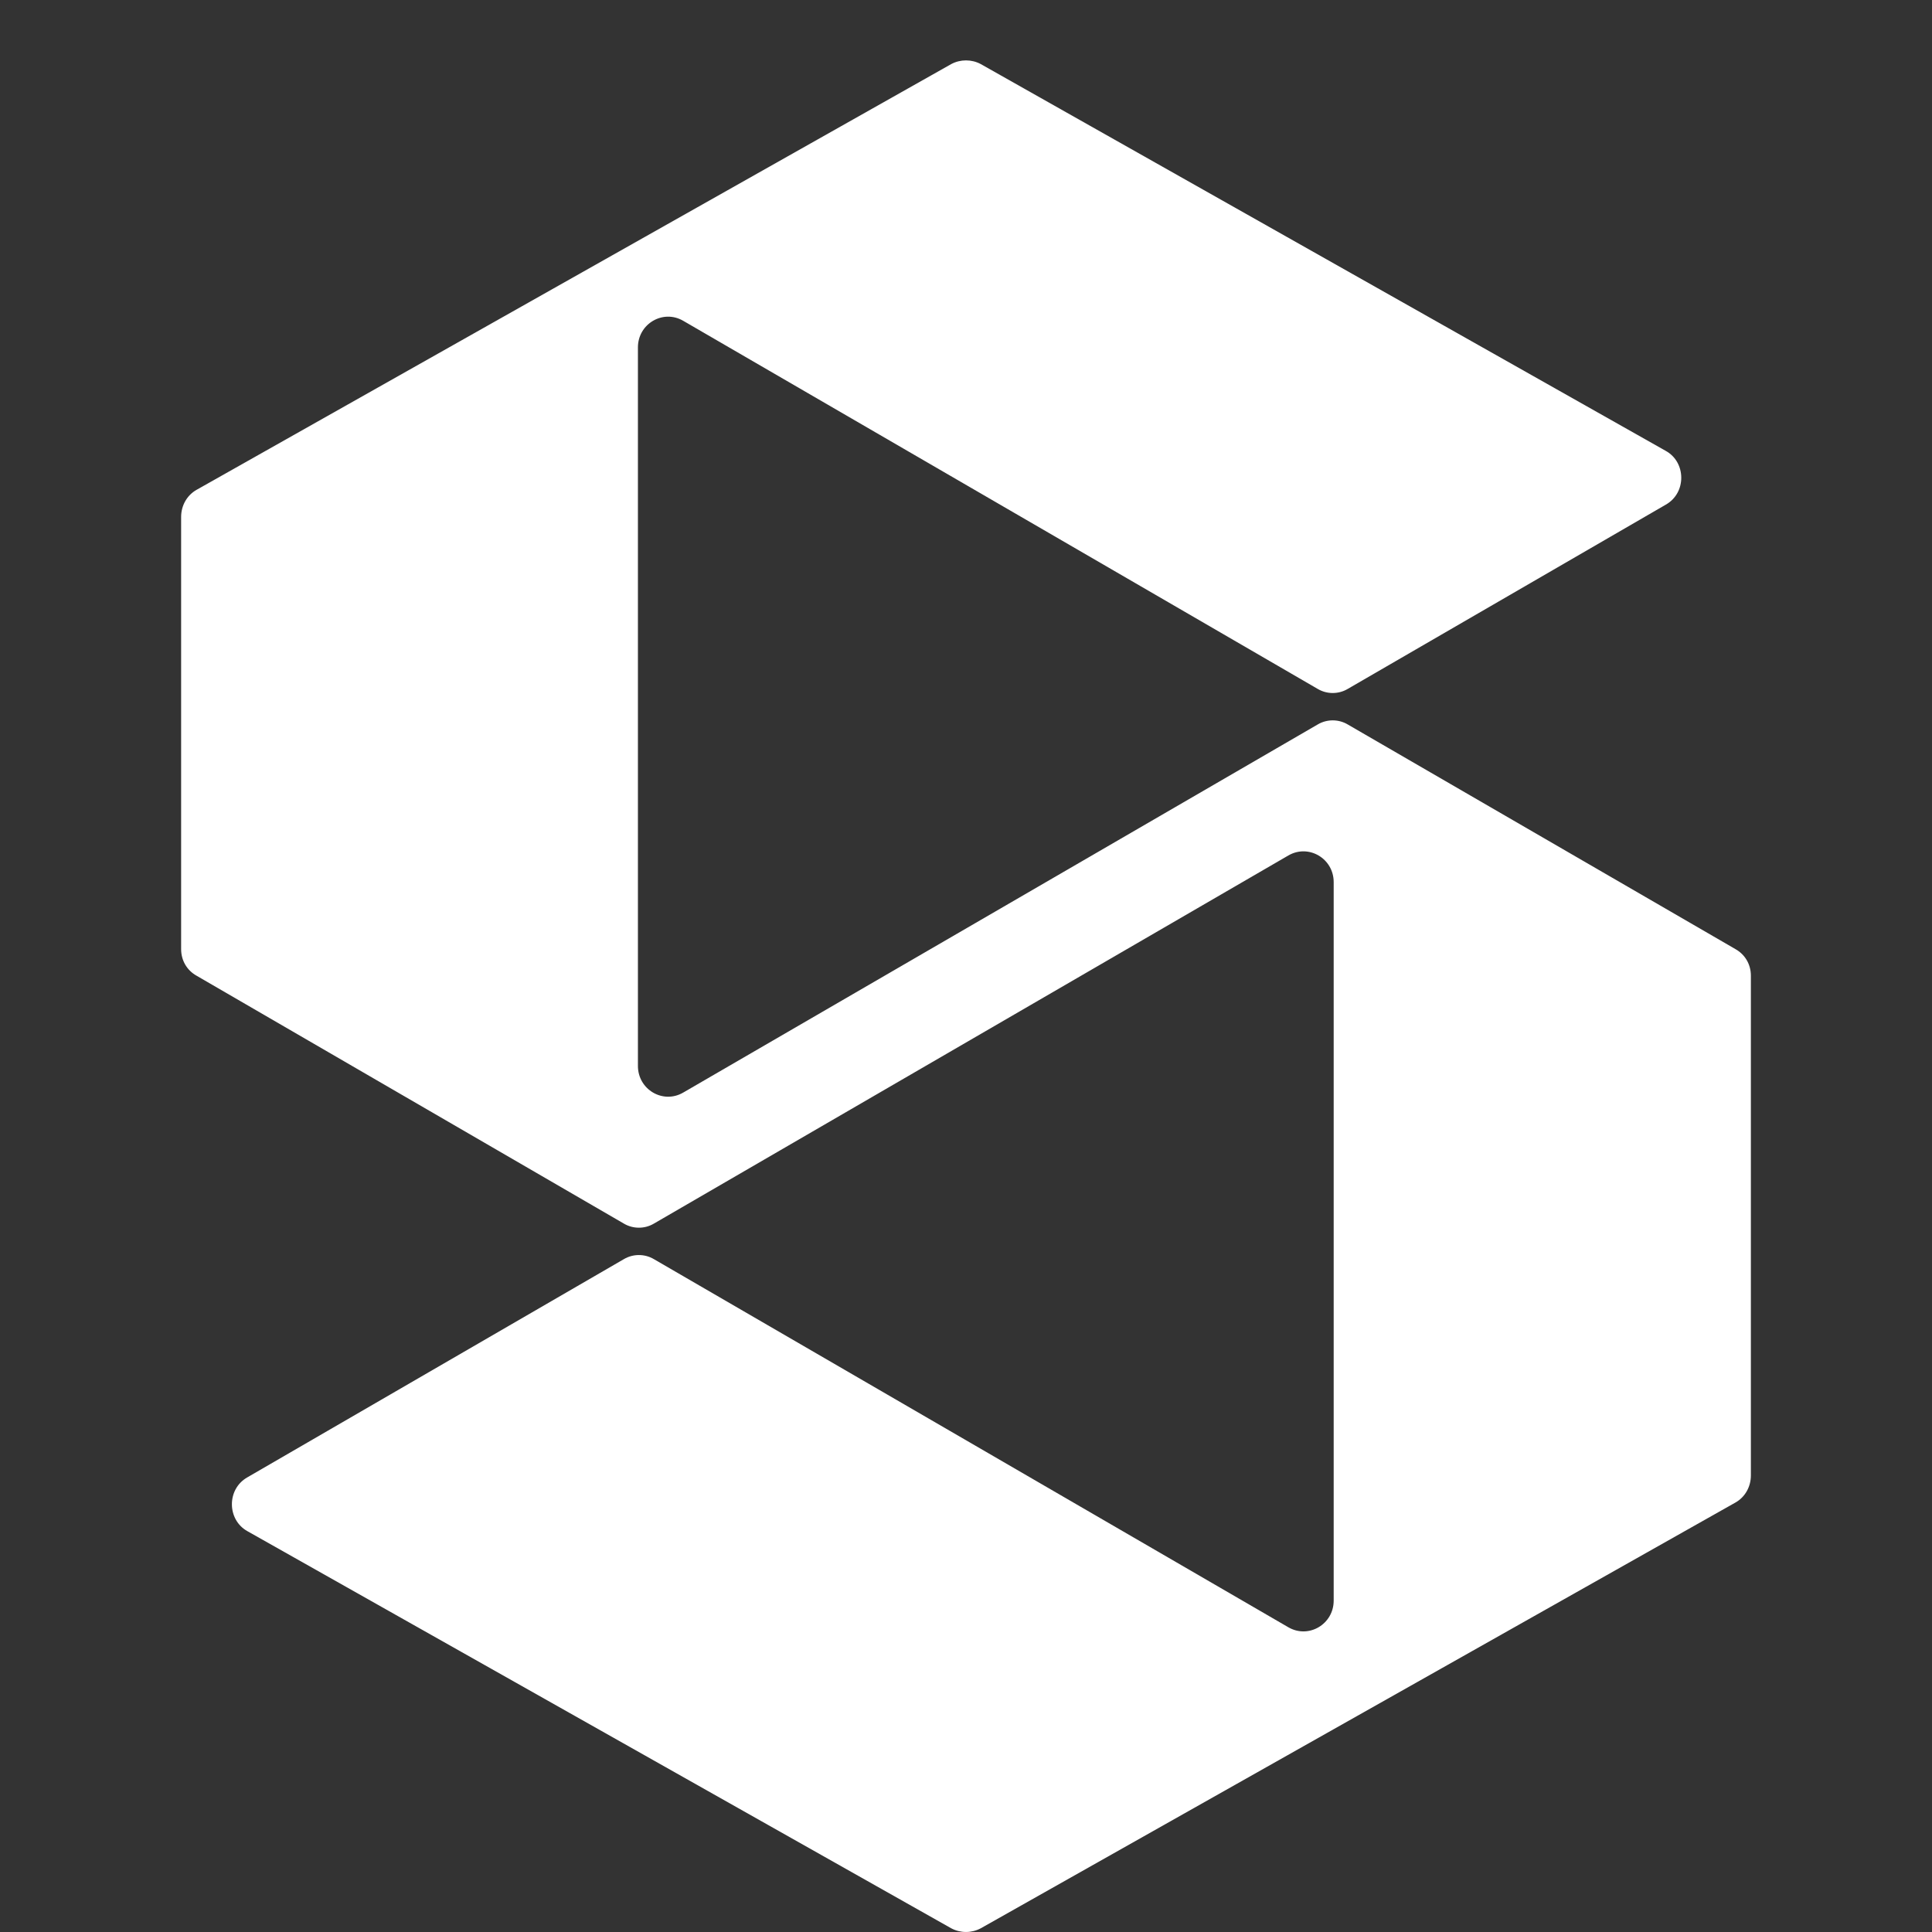 <svg width="32" height="32" viewBox="0 0 32 32" fill="none" xmlns="http://www.w3.org/2000/svg">
<rect x="0" y="0" width="32" height="32" fill="#333333" stroke="none"/>
<path d="M21.826 11.999L11.317 18.096C10.982 18.292 10.566 18.047 10.566 17.655V5.754C10.566 5.363 10.982 5.118 11.317 5.314L21.826 11.411C21.978 11.501 22.17 11.501 22.322 11.411L27.592 8.358C27.936 8.162 27.928 7.656 27.592 7.469L16.244 1.061C16.092 0.98 15.908 0.98 15.756 1.061L3.256 8.113C3.096 8.203 3 8.375 3 8.562V15.72C3 15.908 3.096 16.072 3.256 16.161L10.334 20.267C10.486 20.357 10.678 20.357 10.83 20.267L21.338 14.17C21.674 13.974 22.09 14.219 22.09 14.611V26.511C22.09 26.903 21.674 27.148 21.338 26.952L10.83 20.855C10.678 20.765 10.486 20.765 10.334 20.855L4.096 24.47C3.752 24.666 3.76 25.172 4.096 25.36L15.756 31.939C15.908 32.02 16.092 32.02 16.244 31.939L28.744 24.887C28.904 24.797 29 24.625 29 24.438V16.161C29 15.973 28.904 15.81 28.744 15.72L22.322 11.999C22.17 11.909 21.978 11.909 21.826 11.999Z" fill="white"/>
</svg>
